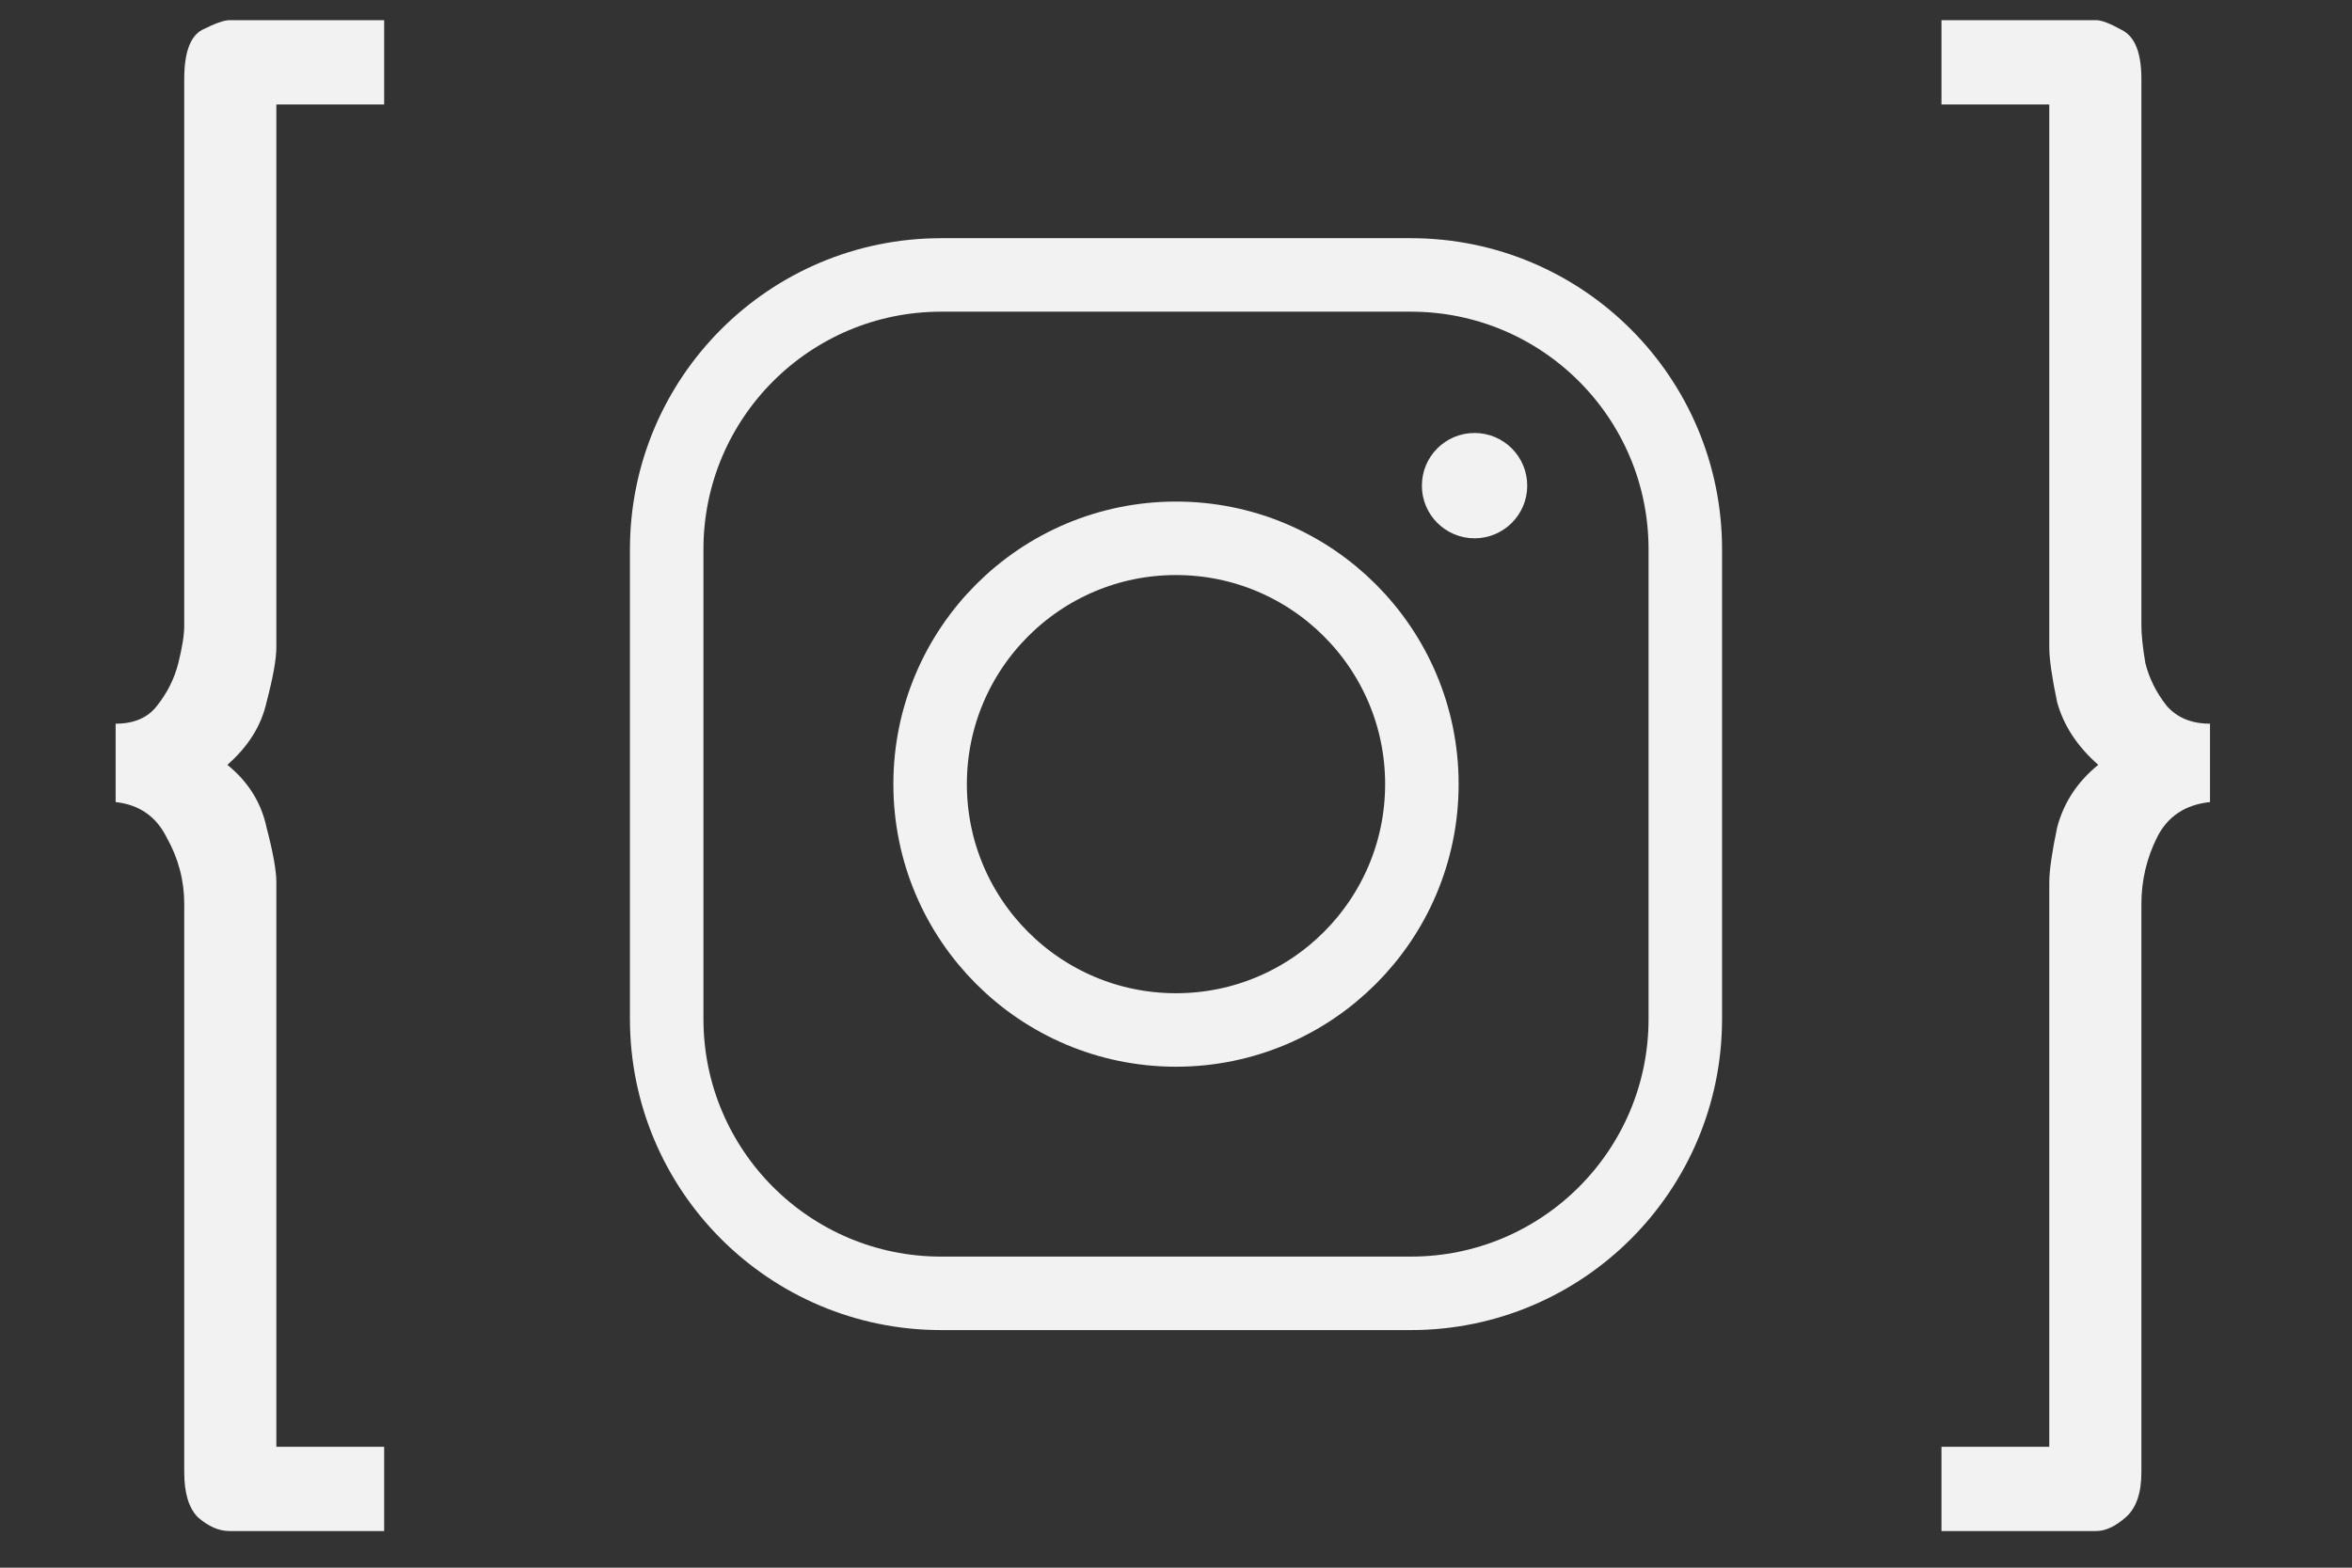 <?xml version="1.0" encoding="UTF-8"?> <svg xmlns="http://www.w3.org/2000/svg" width="48" height="32" viewBox="0 0 48 32" fill="none"><rect x="0" y="0" width="48" height="32" fill="#333333" stroke="none"/><path d="M5.64 2.132V13.212C5.64 13.452 5.573 13.825 5.44 14.332C5.333 14.812 5.067 15.238 4.64 15.612C5.067 15.958 5.333 16.385 5.44 16.892C5.573 17.398 5.64 17.772 5.64 18.012V29.532H7.84V31.252H4.68C4.467 31.252 4.253 31.158 4.04 30.972C3.853 30.785 3.76 30.478 3.76 30.052V18.452C3.76 17.972 3.64 17.518 3.4 17.092C3.187 16.665 2.84 16.425 2.36 16.372V14.772C2.733 14.772 3.013 14.652 3.2 14.412C3.413 14.145 3.56 13.852 3.64 13.532C3.72 13.212 3.76 12.958 3.76 12.772V1.612C3.76 1.078 3.88 0.745 4.12 0.612C4.387 0.478 4.573 0.412 4.68 0.412H7.84V2.132H5.64ZM39.622 2.132V0.412H42.782C42.889 0.412 43.062 0.478 43.302 0.612C43.569 0.745 43.702 1.078 43.702 1.612V12.772C43.702 12.958 43.729 13.212 43.782 13.532C43.862 13.852 44.009 14.145 44.222 14.412C44.435 14.652 44.729 14.772 45.102 14.772V16.372C44.596 16.425 44.236 16.665 44.022 17.092C43.809 17.518 43.702 17.972 43.702 18.452V30.052C43.702 30.478 43.596 30.785 43.382 30.972C43.169 31.158 42.969 31.252 42.782 31.252H39.622V29.532H41.822V18.012C41.822 17.772 41.876 17.398 41.982 16.892C42.115 16.385 42.395 15.958 42.822 15.612C42.395 15.238 42.115 14.812 41.982 14.332C41.876 13.825 41.822 13.452 41.822 13.212V2.132H39.622Z" fill="#F1F2F1"></path><path d="M28.794 5.612H19.207C16.114 5.612 13.606 8.12 13.606 11.213V20.799C13.606 23.892 16.114 26.4 19.207 26.4H28.793C31.886 26.4 34.394 23.892 34.394 20.799V11.213C34.394 8.12 31.887 5.612 28.794 5.612Z" stroke="#F1F2F1" stroke-width="1.5" stroke-miterlimit="10"></path><path d="M24 21.024C26.771 21.024 29.018 18.777 29.018 16.006C29.018 13.235 26.771 10.988 24 10.988C21.229 10.988 18.982 13.235 18.982 16.006C18.982 18.777 21.229 21.024 24 21.024Z" stroke="#F1F2F1" stroke-width="1.5" stroke-miterlimit="10"></path><path d="M30.093 10.988C30.686 10.988 31.168 10.507 31.168 9.913C31.168 9.319 30.686 8.838 30.093 8.838C29.499 8.838 29.018 9.319 29.018 9.913C29.018 10.507 29.499 10.988 30.093 10.988Z" fill="#F1F2F1"></path></svg> 